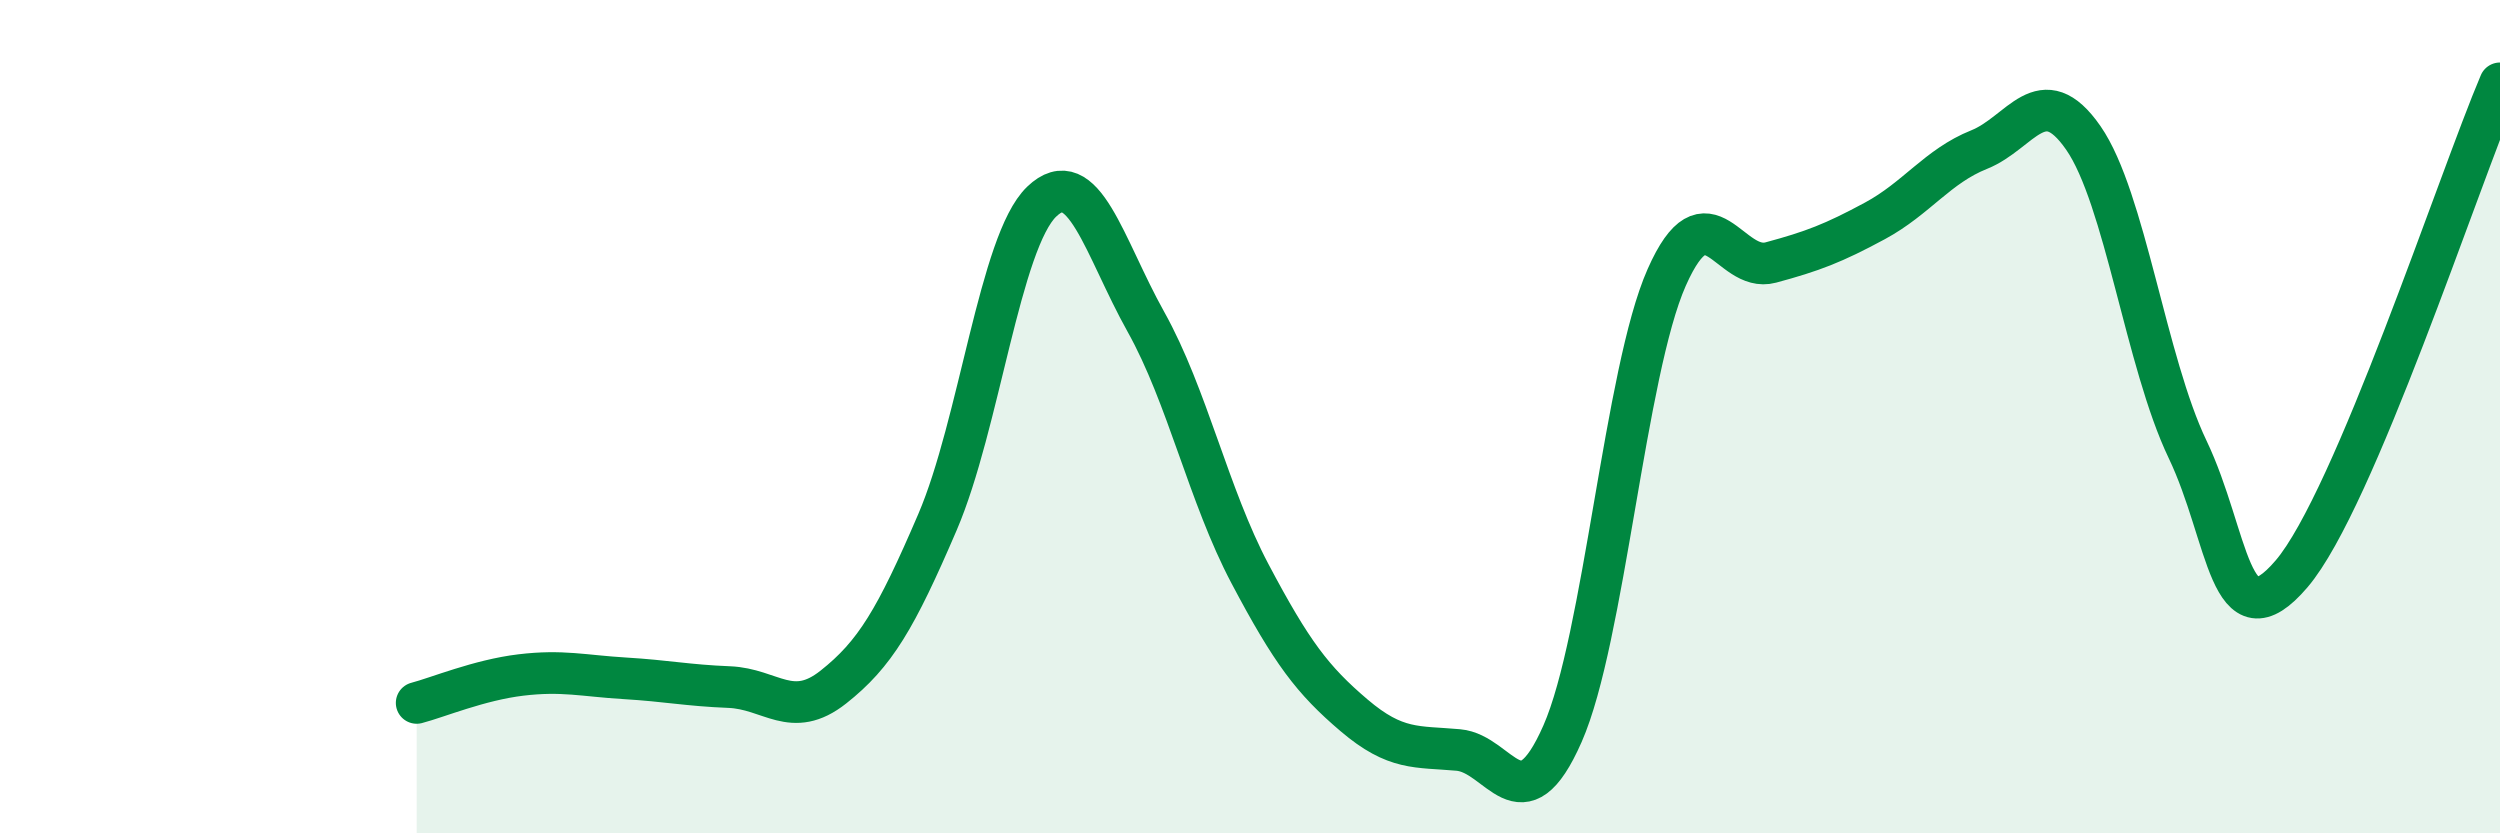 
    <svg width="60" height="20" viewBox="0 0 60 20" xmlns="http://www.w3.org/2000/svg">
      <path
        d="M 10,16.87 C 10.5,16.74 11.5,16.32 12.5,16.2 C 13.5,16.08 14,16.22 15,16.28 C 16,16.34 16.5,16.45 17.5,16.49 C 18.5,16.53 19,17.28 20,16.49 C 21,15.7 21.5,14.86 22.5,12.53 C 23.5,10.2 24,5.8 25,4.84 C 26,3.88 26.5,5.93 27.5,7.72 C 28.5,9.51 29,11.88 30,13.77 C 31,15.66 31.5,16.32 32.5,17.17 C 33.5,18.02 34,17.91 35,18 C 36,18.09 36.5,19.88 37.5,17.61 C 38.5,15.34 39,8.92 40,6.66 C 41,4.4 41.5,6.57 42.5,6.3 C 43.5,6.03 44,5.84 45,5.3 C 46,4.76 46.5,3.99 47.5,3.59 C 48.5,3.19 49,1.87 50,3.31 C 51,4.75 51.5,8.69 52.5,10.78 C 53.5,12.87 53.5,15.53 55,13.77 C 56.5,12.01 59,4.35 60,2L60 20L10 20Z"
        fill="#008740"
        opacity="0.1"
        stroke-linecap="round"
        stroke-linejoin="round"
      />
      <path
        d="M 10,16.87 C 10.5,16.74 11.5,16.32 12.5,16.2 C 13.5,16.08 14,16.22 15,16.28 C 16,16.34 16.5,16.45 17.5,16.49 C 18.5,16.53 19,17.28 20,16.49 C 21,15.7 21.5,14.86 22.5,12.53 C 23.5,10.2 24,5.8 25,4.84 C 26,3.88 26.5,5.93 27.5,7.72 C 28.5,9.51 29,11.88 30,13.77 C 31,15.66 31.5,16.32 32.5,17.17 C 33.5,18.02 34,17.91 35,18 C 36,18.09 36.5,19.88 37.5,17.61 C 38.5,15.34 39,8.92 40,6.66 C 41,4.4 41.5,6.57 42.5,6.3 C 43.5,6.03 44,5.84 45,5.3 C 46,4.76 46.5,3.99 47.5,3.59 C 48.5,3.19 49,1.87 50,3.31 C 51,4.75 51.5,8.69 52.5,10.78 C 53.5,12.87 53.5,15.53 55,13.77 C 56.5,12.01 59,4.35 60,2"
        stroke="#008740"
        stroke-width="1"
        fill="none"
        stroke-linecap="round"
        stroke-linejoin="round"
      />
    </svg>
  